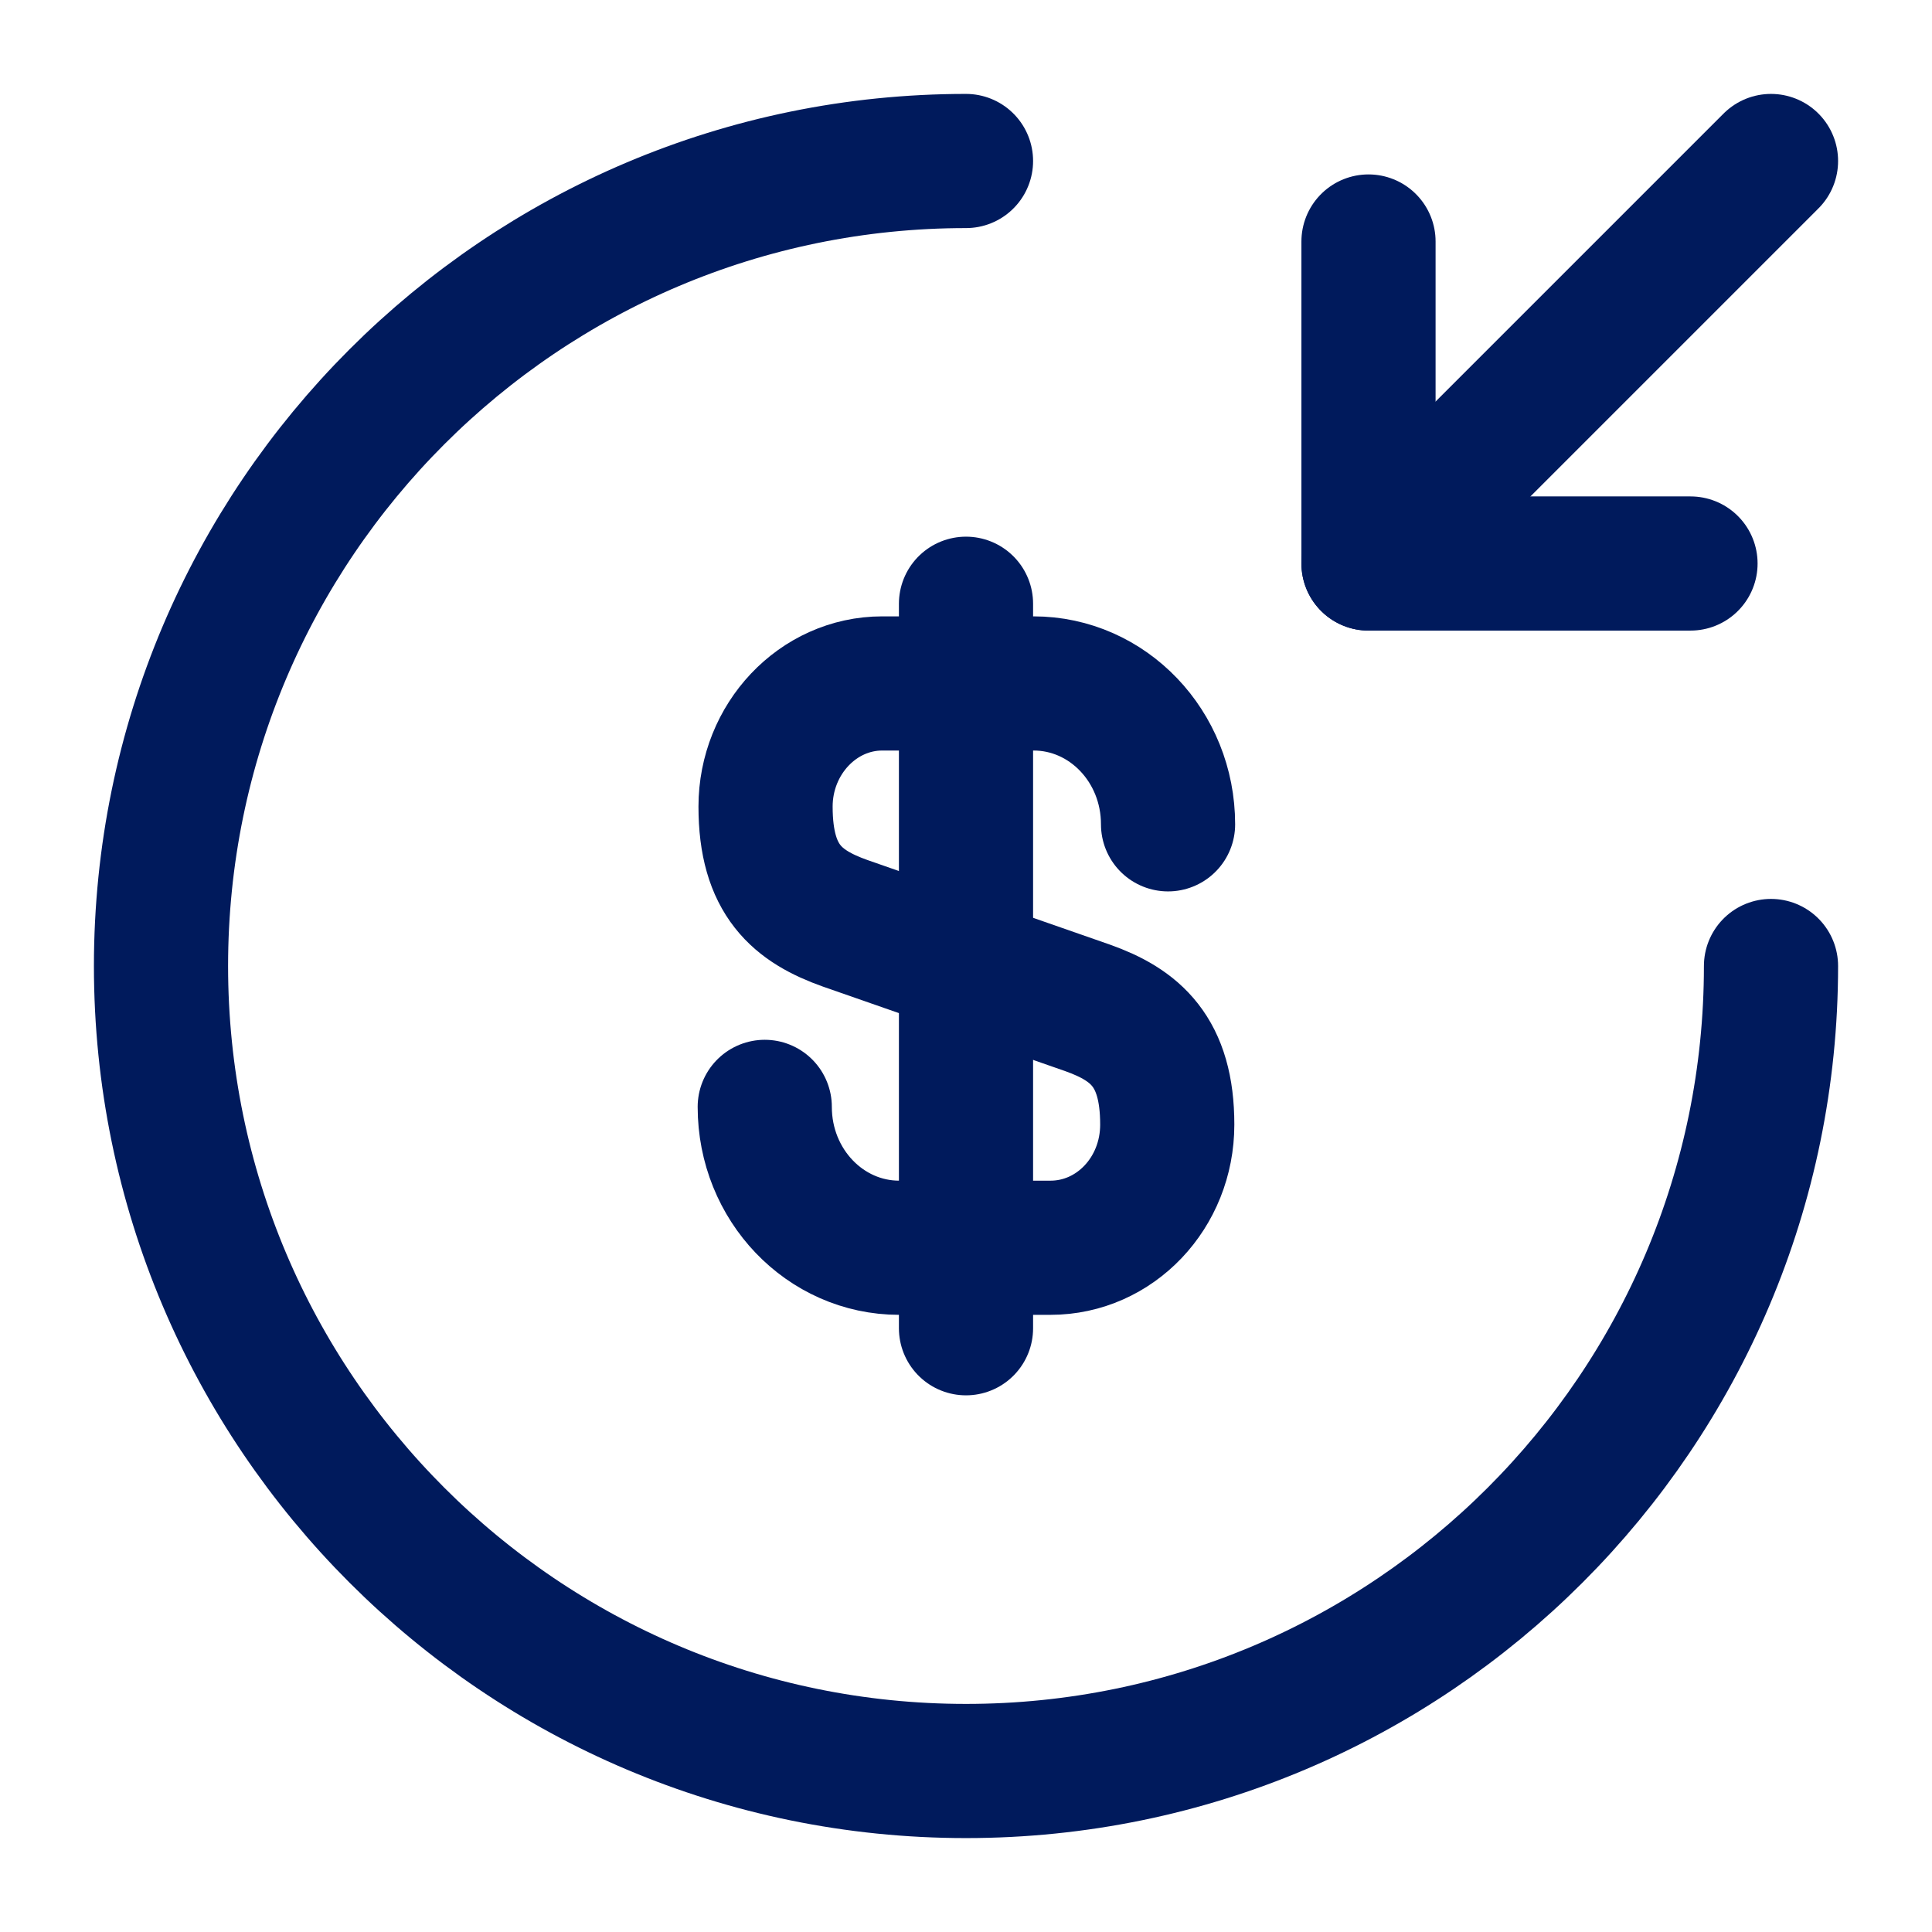 <svg width="36" height="36" viewBox="0 0 36 36" fill="none" xmlns="http://www.w3.org/2000/svg">
<path d="M14.25 20.625C14.25 22.08 15.375 23.25 16.755 23.25H19.575C20.775 23.25 21.75 22.23 21.75 20.955C21.75 19.59 21.15 19.095 20.265 18.78L15.75 17.205C14.865 16.89 14.265 16.41 14.265 15.03C14.265 13.77 15.24 12.735 16.44 12.735H19.26C20.64 12.735 21.765 13.905 21.765 15.36" stroke="#001A5C" stroke-width="2.5" stroke-linecap="round" stroke-linejoin="round"/>
<path d="M18 11.25V24.75" stroke="#001A5C" stroke-width="2.5" stroke-linecap="round" stroke-linejoin="round"/>
<path d="M33 18C33 26.28 26.28 33 18 33C9.72 33 3 26.28 3 18C3 9.72 9.72 3 18 3" stroke="#001A5C" stroke-width="2.5" stroke-linecap="round" stroke-linejoin="round"/>
<path d="M25.5 4.5V10.5H31.5" stroke="#001A5C" stroke-width="2.5" stroke-linecap="round" stroke-linejoin="round"/>
<path d="M33 3L25.5 10.5" stroke="#001A5C" stroke-width="2.5" stroke-linecap="round" stroke-linejoin="round"/>
</svg>